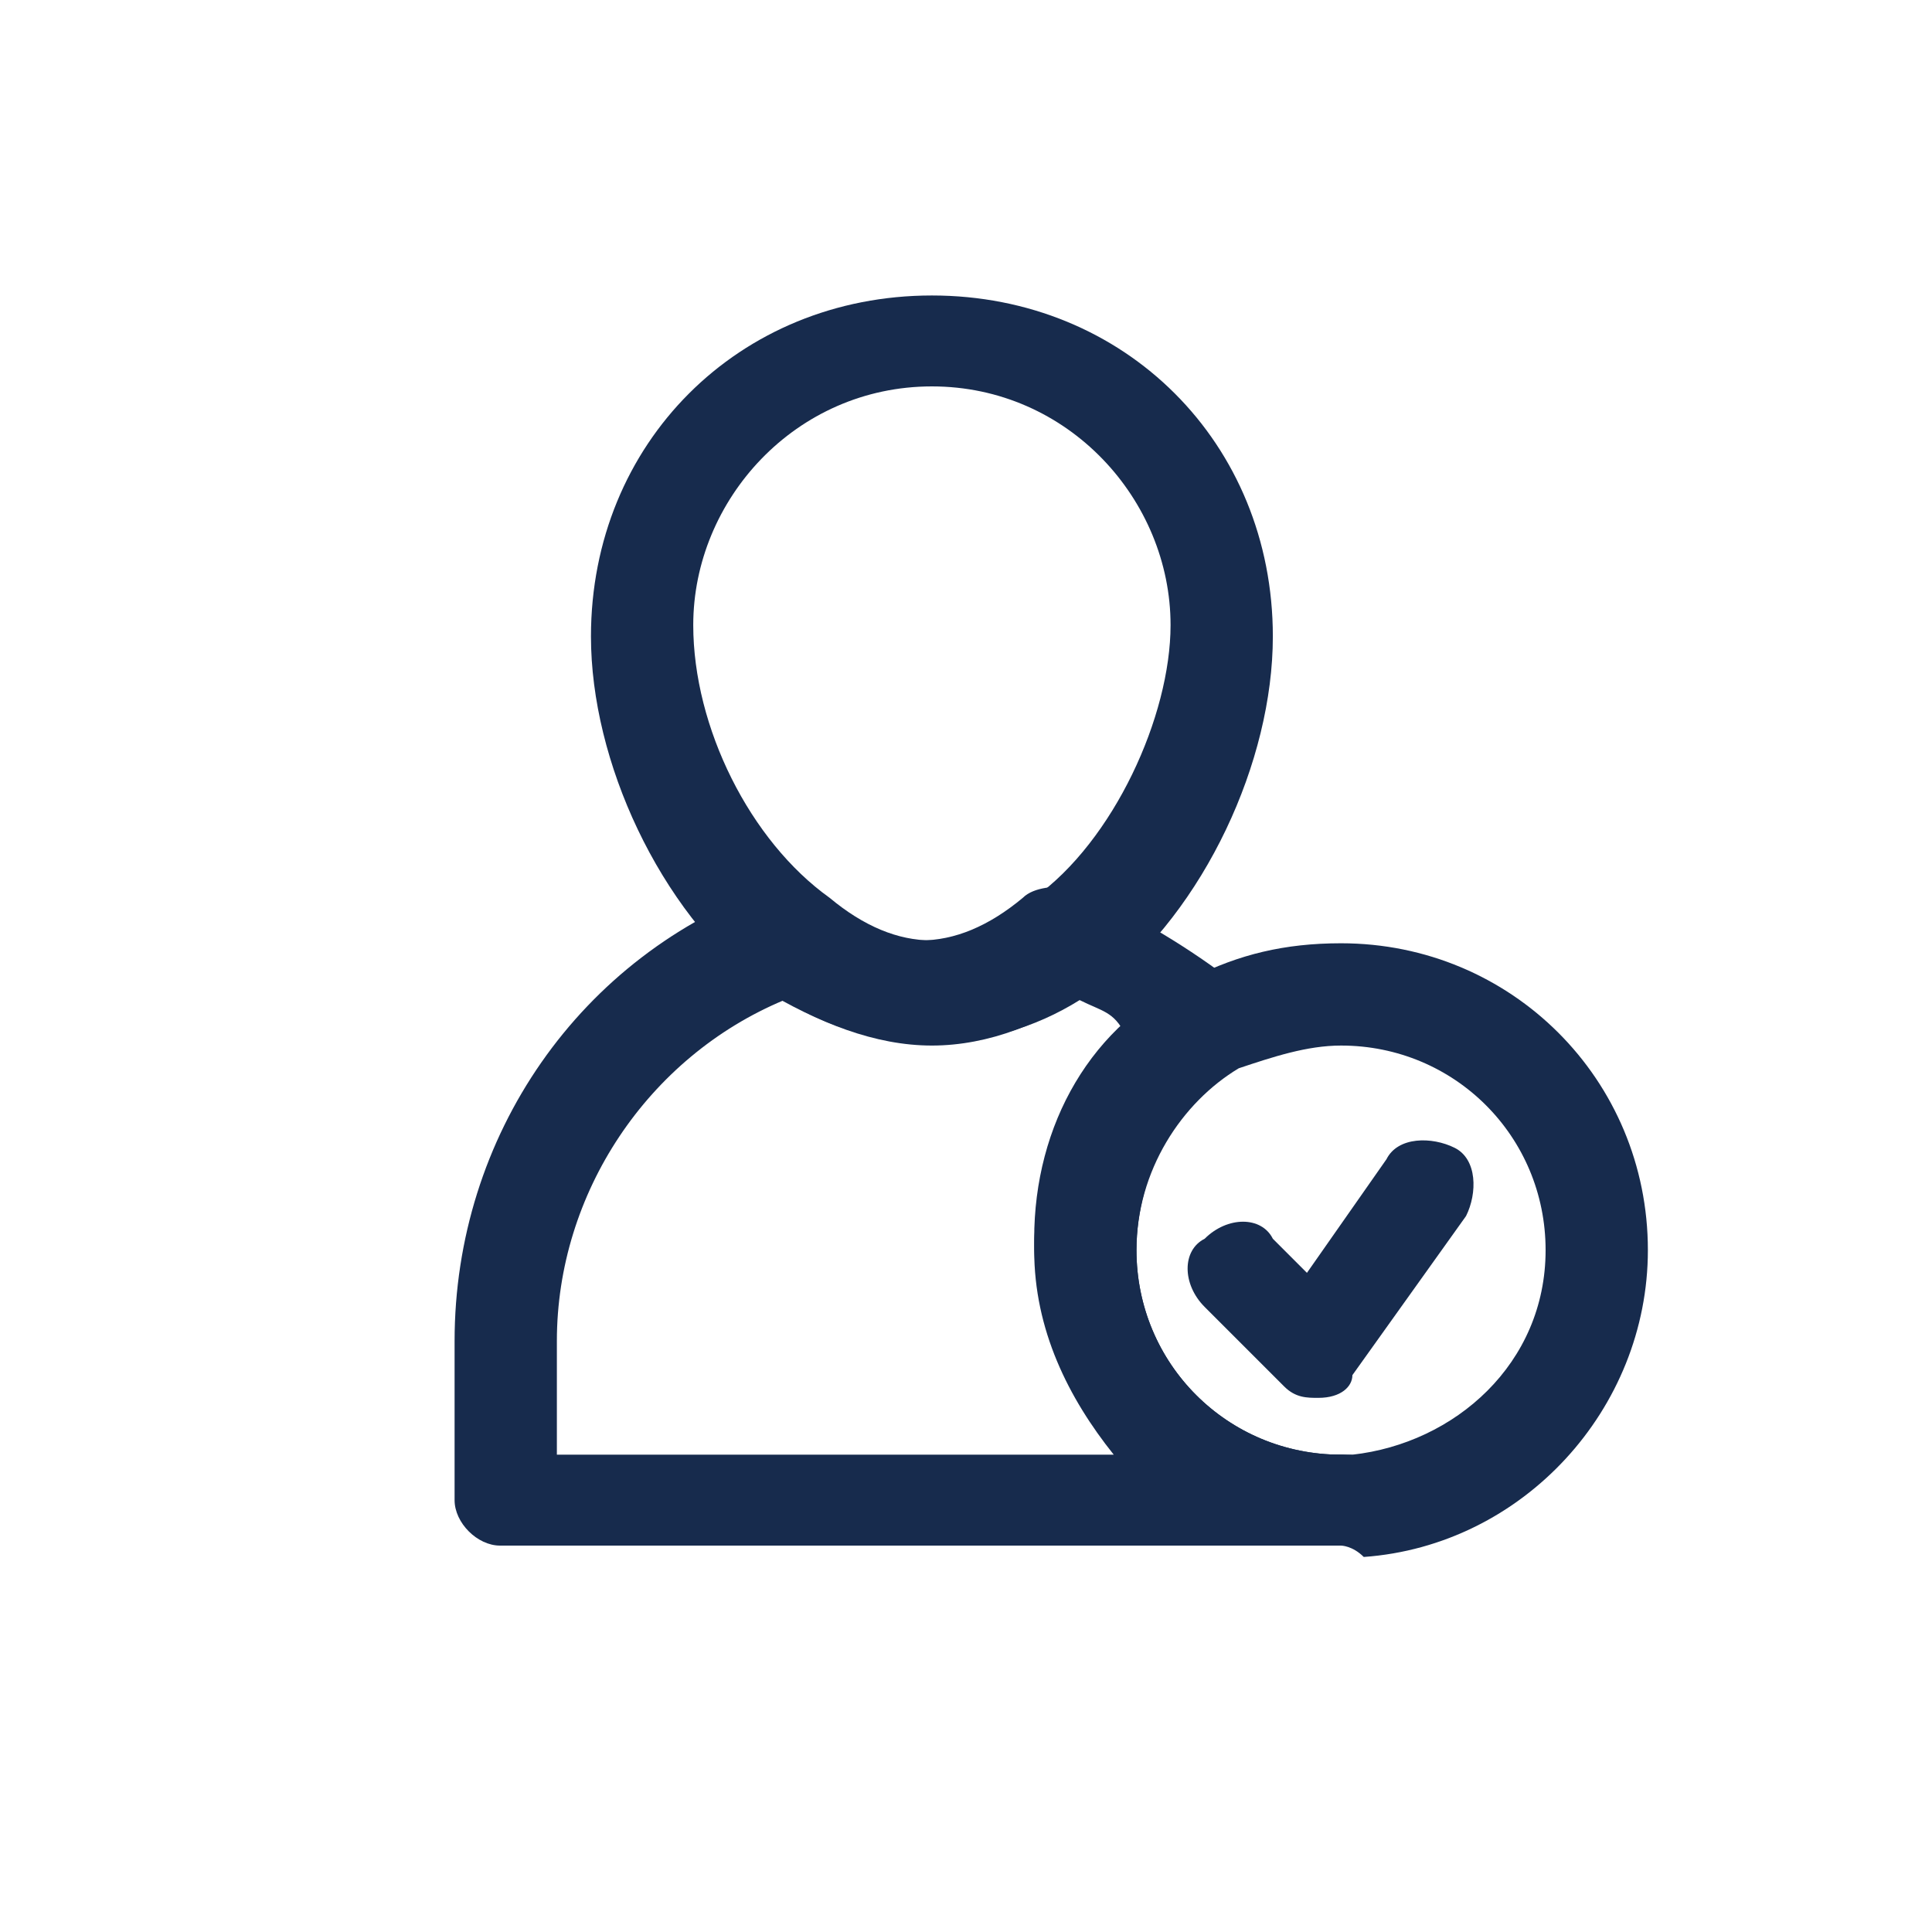<?xml version="1.0" encoding="utf-8"?>
<!-- Generator: Adobe Illustrator 28.0.0, SVG Export Plug-In . SVG Version: 6.00 Build 0)  -->
<svg version="1.1" id="圖層_1" xmlns="http://www.w3.org/2000/svg" xmlns:xlink="http://www.w3.org/1999/xlink" x="0px" y="0px"
	 viewBox="0 0 17 17" style="enable-background:new 0 0 17 17;" xml:space="preserve">
<style type="text/css">
	.st0{fill:#172B4D;}
</style>
<g id="Layer_1_00000056412541087199112660000015652566624744267672_">
	<g>
		<path class="st0" d="M8.2,9.2c-0.5,0-1-0.2-1.5-0.5l0,0c-0.9-0.7-1.5-2-1.5-3.1c0-1.7,1.3-3,3-3s3,1.3,3,3c0,1.1-0.6,2.4-1.5,3.1
			l-0.1,0C9.2,9,8.7,9.2,8.2,9.2z M8.2,3.4C7,3.4,6.1,4.4,6.1,5.5c0,0.9,0.5,1.9,1.2,2.4l0,0c0.6,0.5,1.2,0.5,1.8,0l0,0
			c0.7-0.5,1.2-1.6,1.2-2.4C10.3,4.4,9.4,3.4,8.2,3.4z"/>
		<path class="st0" d="M11.8,13.6H4.4c-0.2,0-0.4-0.2-0.4-0.4v-1.4c0-1.8,1.1-3.4,2.8-4c0.1,0,0.3,0,0.4,0.1l0,0
			c0.6,0.5,1.2,0.5,1.8,0l0,0c0.1-0.1,0.3-0.1,0.4-0.1c0.5,0.2,1,0.5,1.4,0.8c0.1,0.1,0.2,0.2,0.1,0.4c0,0.1-0.1,0.3-0.2,0.3
			C10.4,9.7,10,10.3,10,11c0,1,0.8,1.8,1.8,1.8c0.2,0,0.4,0.2,0.4,0.4S12,13.6,11.8,13.6z M4.9,12.8h4.9c-0.4-0.5-0.7-1.1-0.7-1.8
			c0-0.7,0.3-1.4,0.8-1.9C9.8,8.9,9.7,8.9,9.5,8.8c-0.8,0.5-1.8,0.5-2.6,0c-1.2,0.5-2,1.7-2,3V12.8z"/>
		<path class="st0" d="M11.9,13.6h-0.2c-0.2,0-0.4-0.2-0.4-0.4s0.2-0.4,0.4-0.4c0,0,0.1,0,0.1,0c0.1,0,0.3,0,0.3,0.1
			c0.1,0.1,0.1,0.2,0.1,0.3v0C12.4,13.4,12.2,13.6,11.9,13.6z M11.9,13.2l0,0.4L11.9,13.2z"/>
		<path class="st0" d="M11.8,13.6c-1.5,0-2.7-1.2-2.7-2.7c0-1,0.5-1.9,1.4-2.3c0.4-0.2,0.8-0.3,1.3-0.3c1.5,0,2.7,1.2,2.7,2.7
			c0,1.4-1.1,2.6-2.5,2.7C11.9,13.6,11.8,13.6,11.8,13.6z M11.8,9.2c-0.3,0-0.6,0.1-0.9,0.2C10.4,9.7,10,10.3,10,11
			c0,1,0.8,1.8,1.8,1.8c0,0,0.1,0,0.1,0c0.9-0.1,1.7-0.8,1.7-1.8C13.6,10,12.8,9.2,11.8,9.2z"/>
		<path class="st0" d="M11.6,12.3c-0.1,0-0.2,0-0.3-0.1l-0.7-0.7c-0.2-0.2-0.2-0.5,0-0.6c0.2-0.2,0.5-0.2,0.6,0l0.3,0.3l0.7-1
			c0.1-0.2,0.4-0.2,0.6-0.1c0.2,0.1,0.2,0.4,0.1,0.6l-1,1.4C11.9,12.2,11.8,12.3,11.6,12.3C11.6,12.3,11.6,12.3,11.6,12.3z"/>
	</g>
</g>
</svg>
